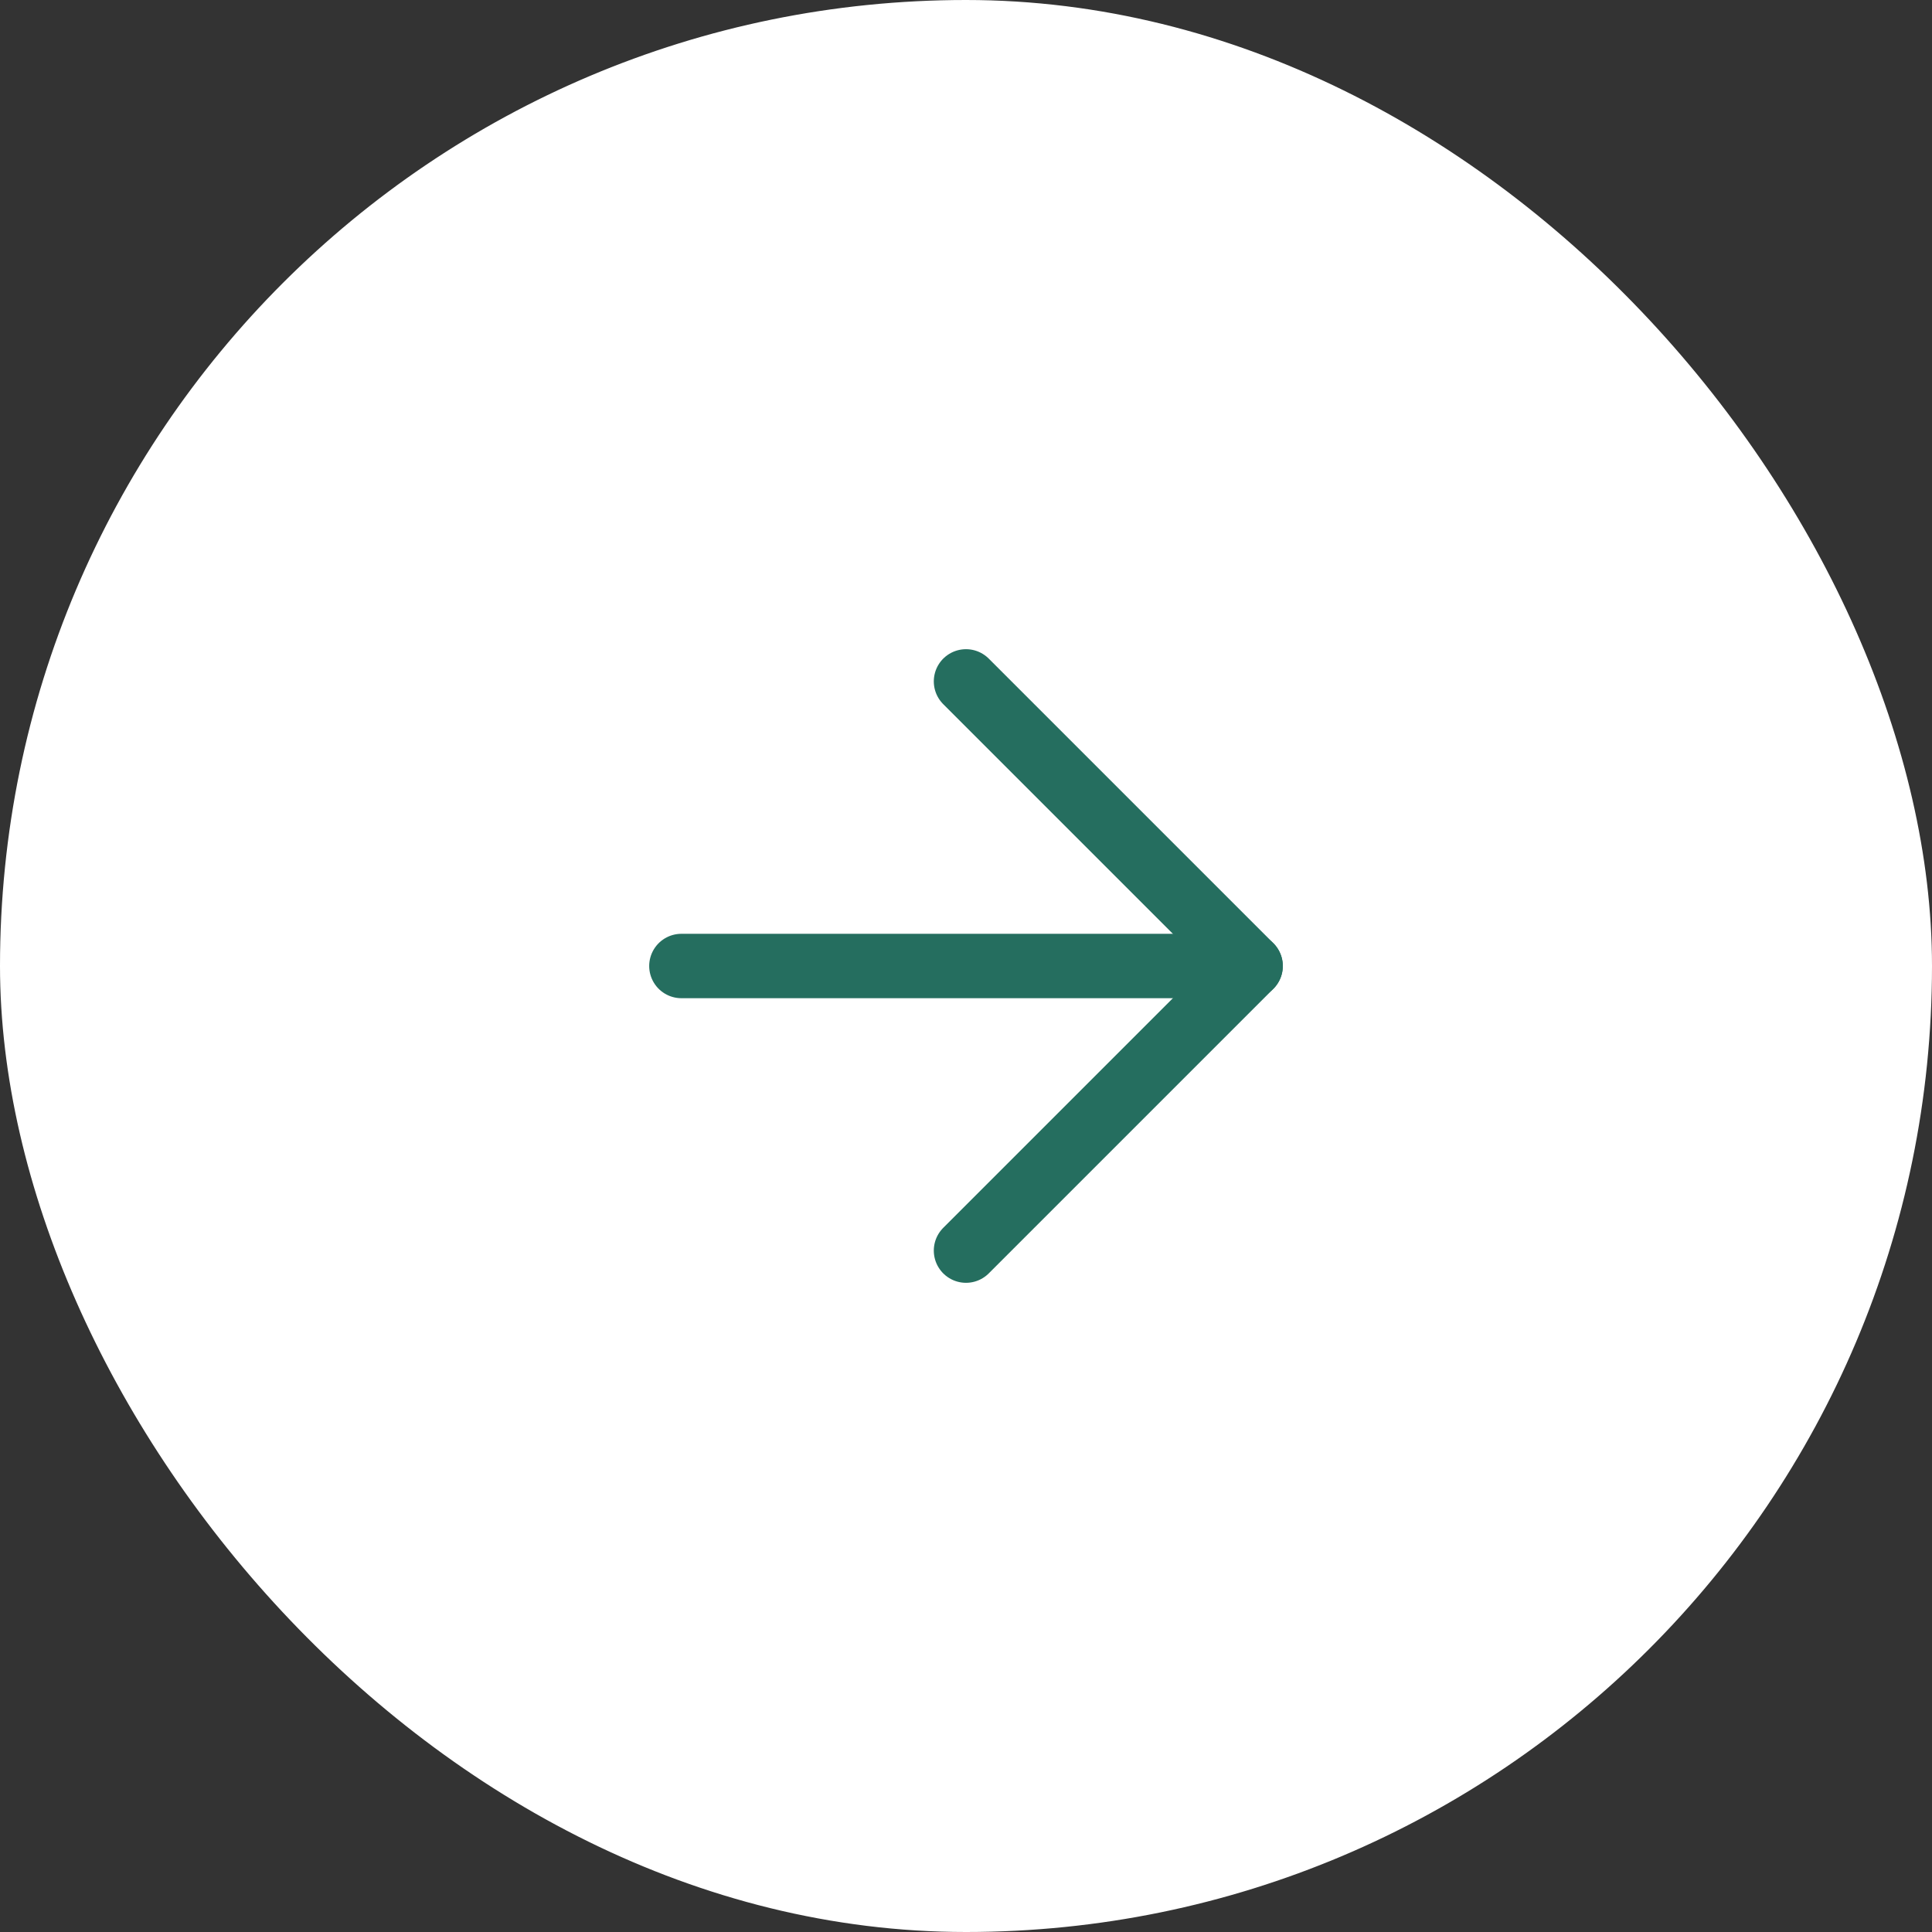 <svg xmlns="http://www.w3.org/2000/svg" width="48" height="48" viewBox="0 0 48 48" fill="none"><rect x="0" y="0" width="48" height="48" fill="#333333" stroke="none"/><rect x="0.8" y="0.8" width="46.4" height="46.4" rx="23.2" fill="white"></rect><rect x="0.8" y="0.8" width="46.4" height="46.4" rx="23.2" stroke="white" stroke-width="1.6"></rect><path d="M16.929 24H31.071" stroke="#256E5F" stroke-width="1.6" stroke-linecap="round" stroke-linejoin="round"></path><path d="M24 16.929L31.071 24L24 31.071" stroke="#256E5F" stroke-width="1.6" stroke-linecap="round" stroke-linejoin="round"></path></svg>